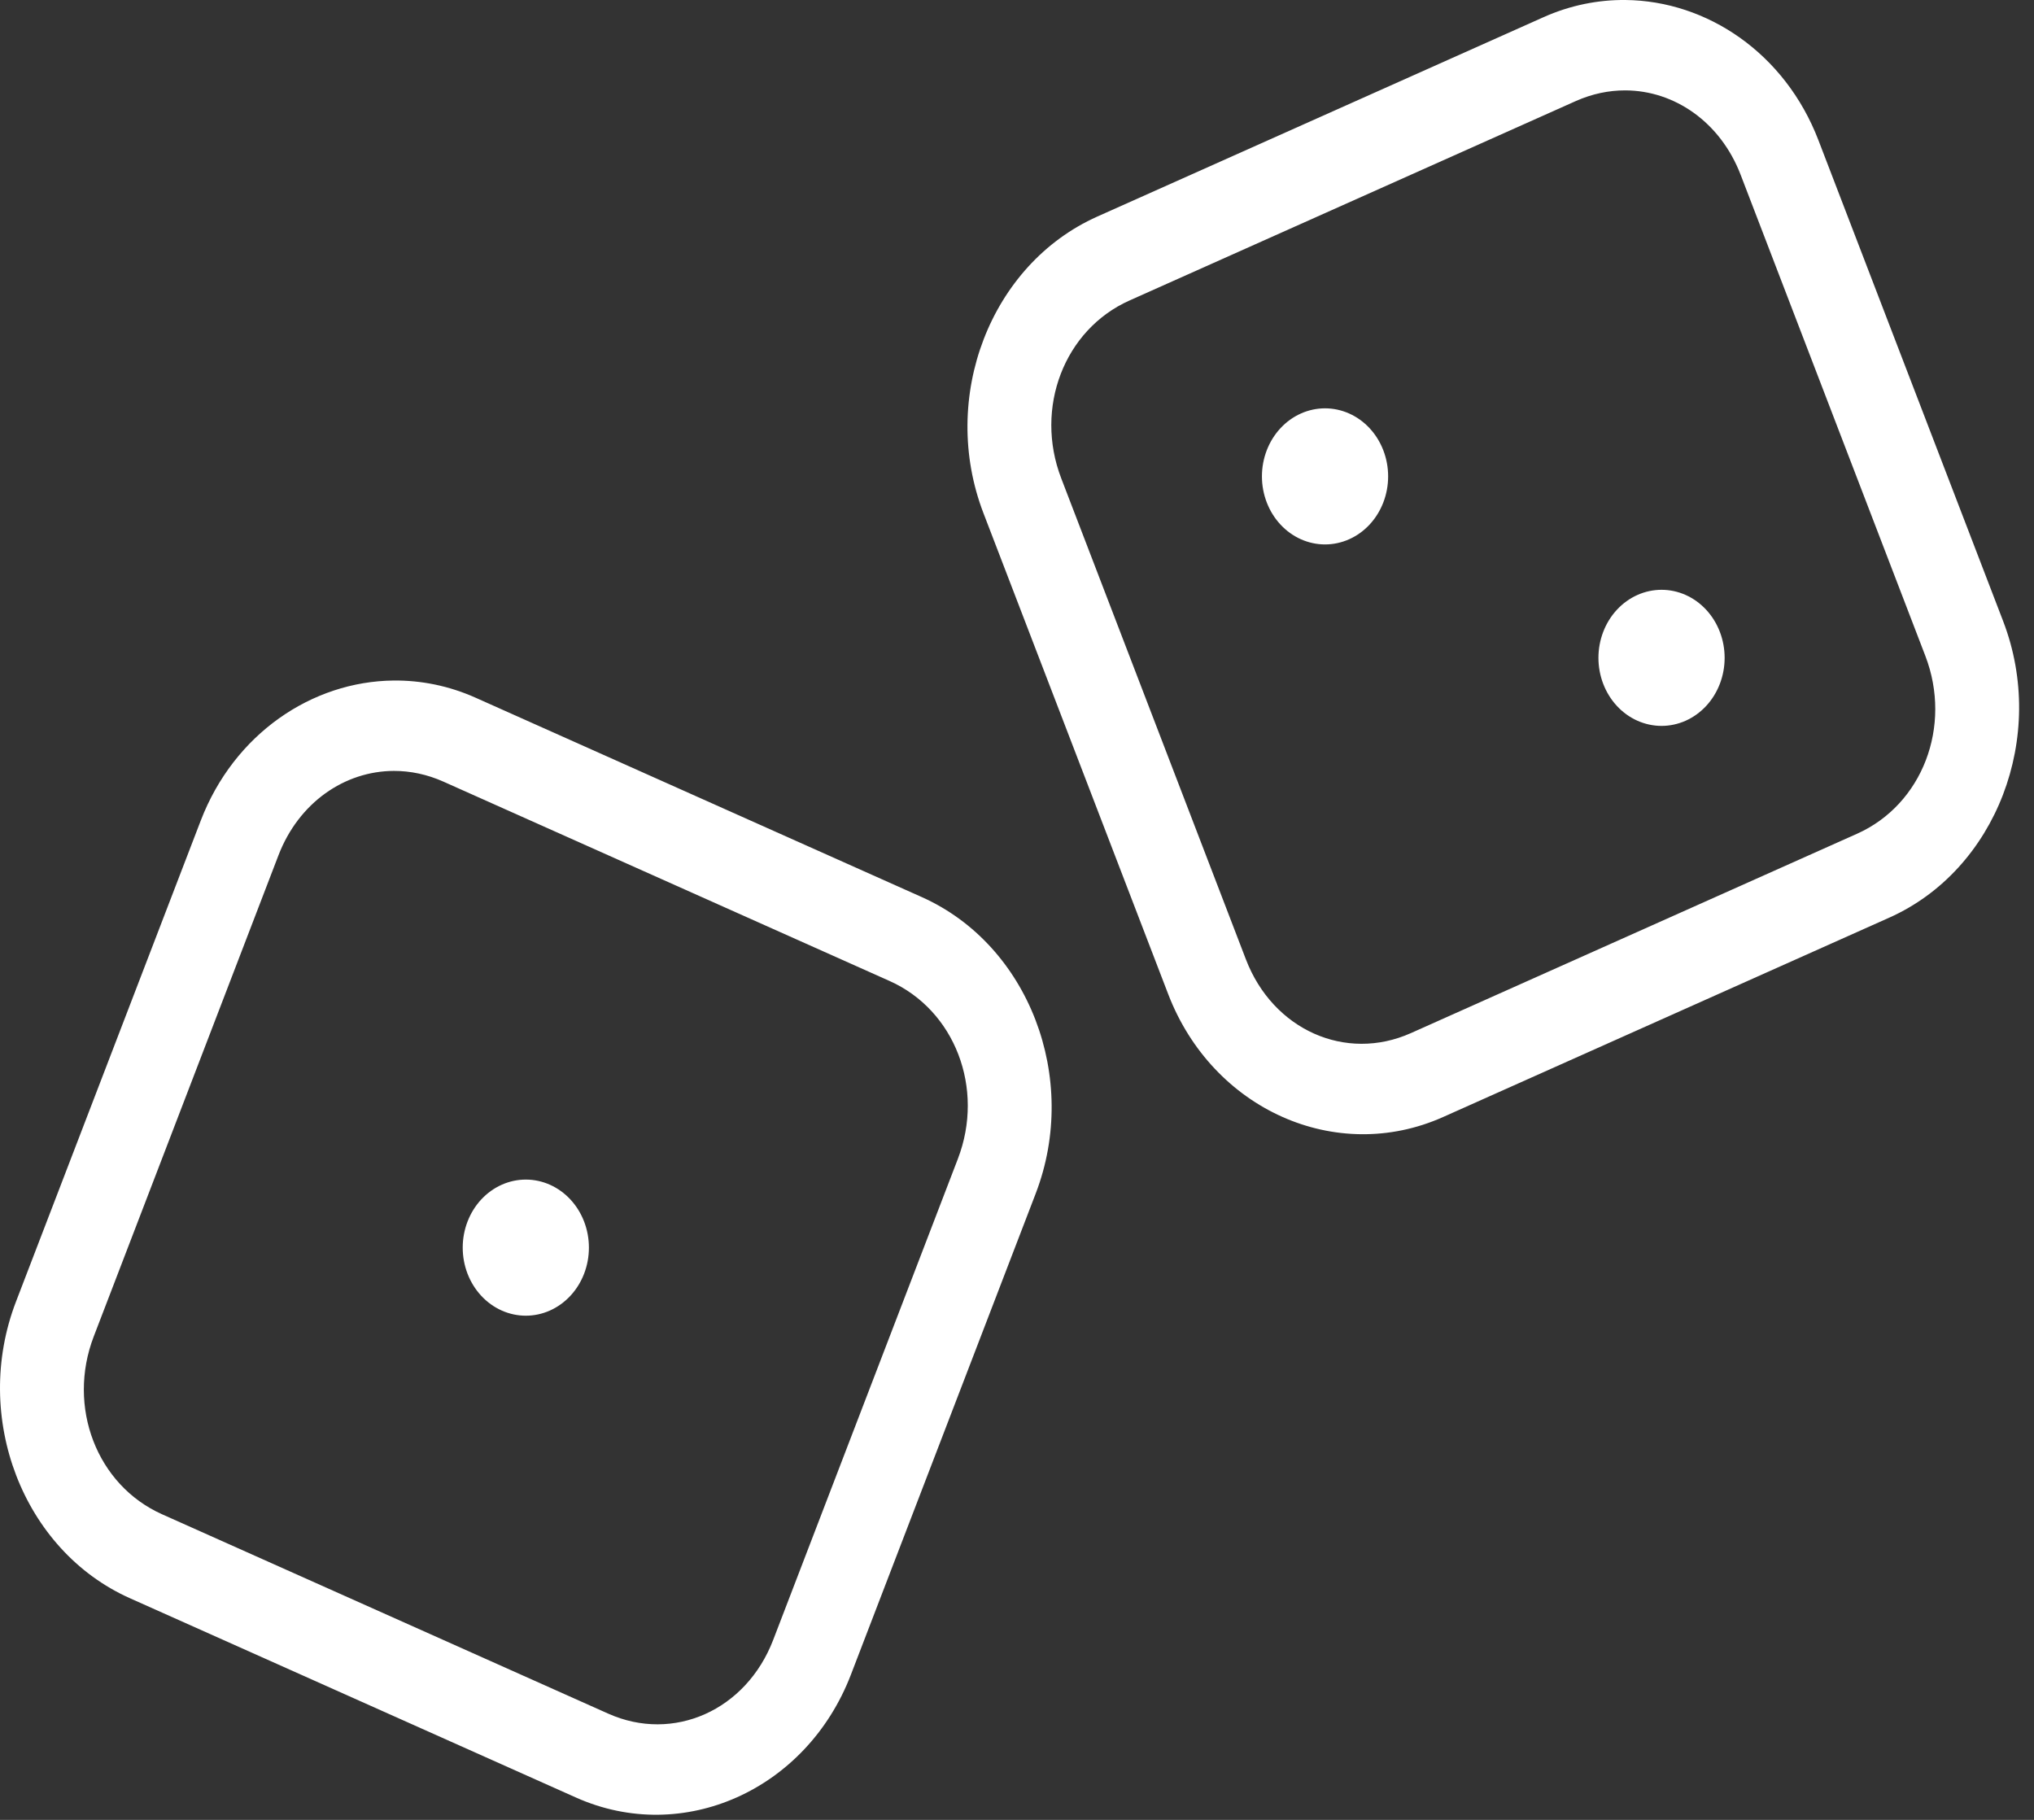 <?xml version="1.0" encoding="UTF-8"?> <svg xmlns="http://www.w3.org/2000/svg" width="114" height="102" viewBox="0 0 114 102" fill="none"><rect x="0" y="0" width="114" height="102" fill="#333333" stroke="none"/> <path fill-rule="evenodd" clip-rule="evenodd" d="M91.099 0C89.568 -0.014 88.007 0.294 86.508 0.964L61.5 12.138C55.504 14.817 52.634 22.286 55.118 28.756L65.474 55.718C67.959 62.189 74.885 65.286 80.881 62.607L105.889 51.432C111.885 48.754 114.756 41.285 112.271 34.815L101.915 7.852C100.051 3 95.692 0.044 91.099 0ZM91.09 5.066C93.848 5.073 96.422 6.839 97.559 9.799L107.91 36.762C109.426 40.709 107.742 45.095 104.084 46.729L79.076 57.904C75.418 59.538 71.346 57.719 69.83 53.772L59.479 26.809C57.963 22.862 59.648 18.476 63.305 16.842L88.313 5.667C89.228 5.259 90.17 5.064 91.09 5.066ZM74.264 22.886C73.326 22.886 72.427 23.288 71.764 24.003C71.101 24.718 70.728 25.688 70.728 26.7C70.728 27.711 71.101 28.682 71.764 29.397C72.427 30.112 73.326 30.514 74.264 30.514C75.202 30.514 76.102 30.112 76.765 29.397C77.428 28.682 77.801 27.711 77.801 26.7C77.801 25.688 77.428 24.718 76.765 24.003C76.102 23.288 75.202 22.886 74.264 22.886ZM93.125 33.057C92.187 33.057 91.287 33.459 90.624 34.174C89.961 34.889 89.588 35.859 89.588 36.871C89.588 37.883 89.961 38.853 90.624 39.568C91.287 40.283 92.187 40.685 93.125 40.685C94.063 40.685 94.962 40.283 95.625 39.568C96.288 38.853 96.661 37.883 96.661 36.871C96.661 35.859 96.288 34.889 95.625 34.174C94.962 33.459 94.063 33.057 93.125 33.057ZM22.067 38.142C17.473 38.186 13.114 41.142 11.251 45.994L0.895 72.957C-1.59 79.427 1.281 86.896 7.277 89.575L32.284 100.749C38.28 103.428 45.206 100.331 47.691 93.861L58.047 66.898C60.532 60.428 57.661 52.959 51.665 50.28L26.657 39.106C25.158 38.436 23.598 38.128 22.067 38.142ZM22.076 43.208C22.995 43.206 23.938 43.401 24.852 43.809L49.86 54.983C53.518 56.618 55.202 61.004 53.686 64.951L43.335 91.914C41.819 95.861 37.747 97.68 34.089 96.046L9.082 84.871C5.424 83.237 3.739 78.851 5.255 74.904L15.606 47.941C16.743 44.981 19.317 43.215 22.076 43.208ZM29.471 66.113C28.533 66.113 27.634 66.515 26.97 67.23C26.307 67.946 25.934 68.916 25.934 69.927C25.934 70.939 26.307 71.909 26.97 72.624C27.634 73.34 28.533 73.742 29.471 73.742C30.409 73.742 31.308 73.34 31.971 72.624C32.635 71.909 33.007 70.939 33.007 69.927C33.007 68.916 32.635 67.946 31.971 67.23C31.308 66.515 30.409 66.113 29.471 66.113Z" fill="white"></path> </svg> 